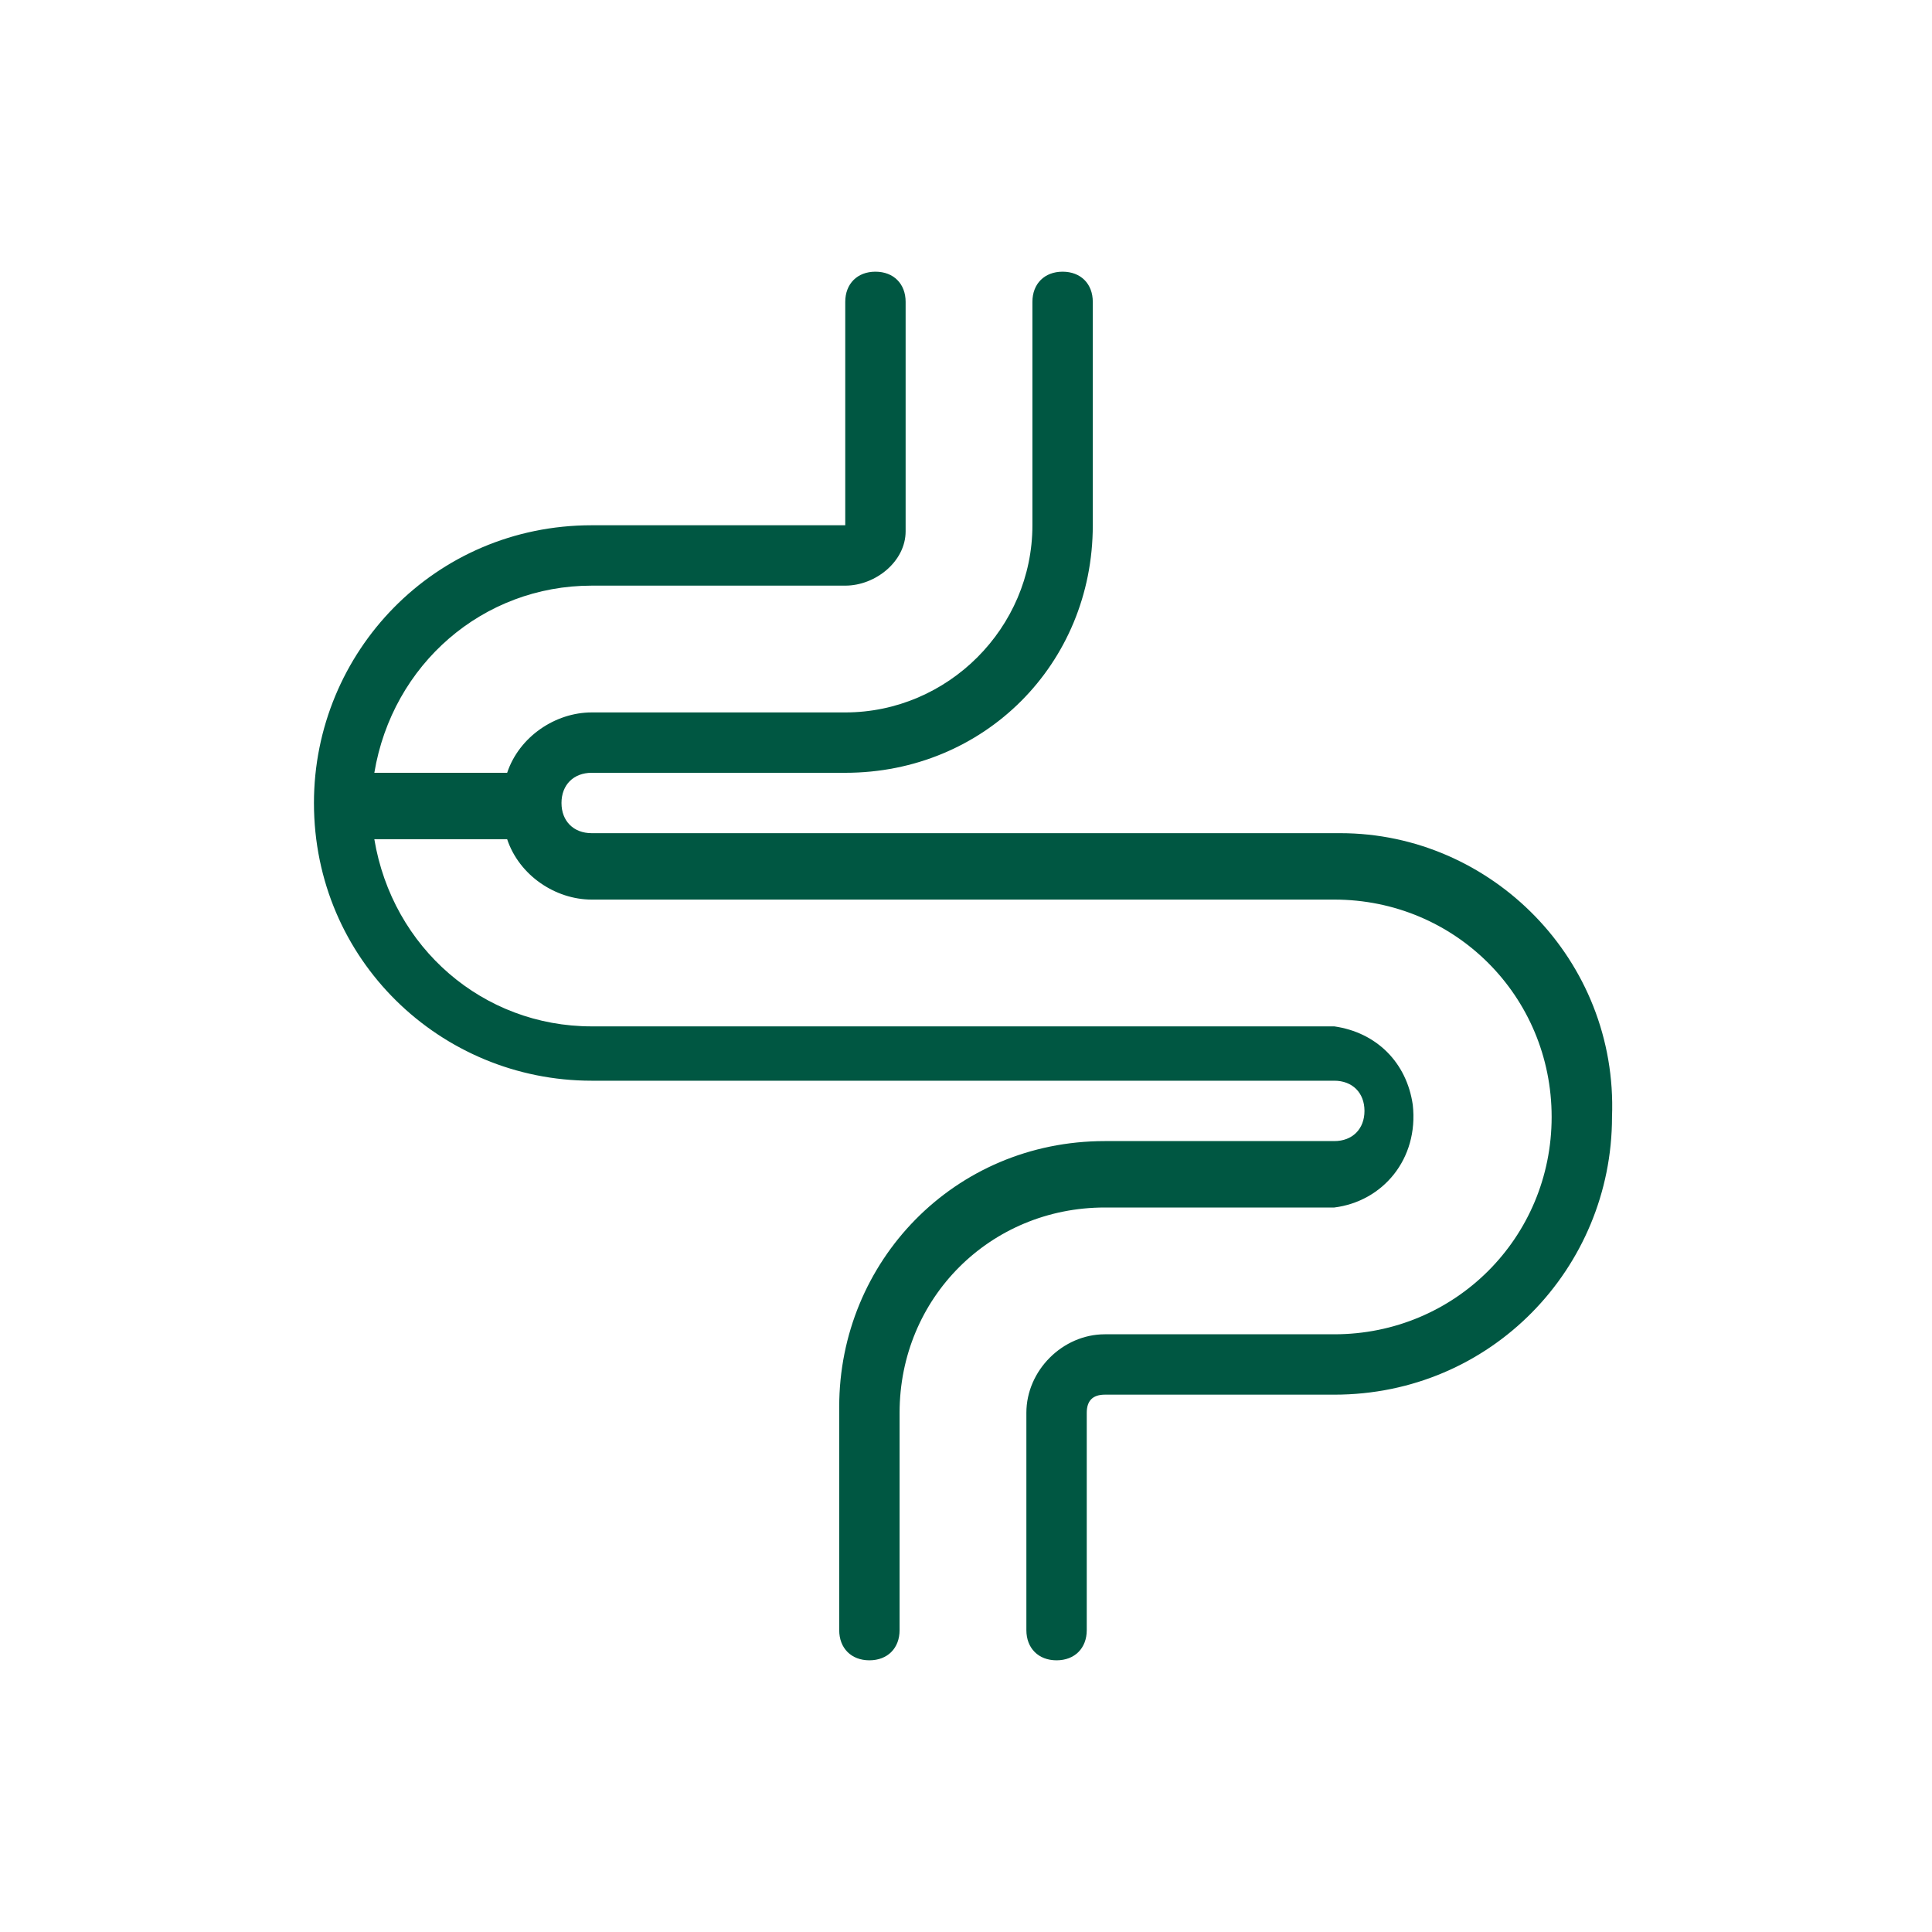 <?xml version="1.0" encoding="utf-8"?>
<!-- Generator: Adobe Illustrator 25.3.1, SVG Export Plug-In . SVG Version: 6.00 Build 0)  -->
<svg version="1.1" id="Layer_1" xmlns="http://www.w3.org/2000/svg" xmlns:xlink="http://www.w3.org/1999/xlink" x="0px" y="0px"
	 viewBox="0 0 32 32" style="enable-background:new 0 0 32 32;" xml:space="preserve">
<style type="text/css">
	.st0{fill:#005742;}
	.st1{fill:none;}
</style>
<path class="st0" d="M22.2,13.8H9.8c-0.3,0-0.5-0.2-0.5-0.5s0.2-0.5,0.5-0.5H14c2.3,0,4.1-1.8,4.1-4.1l0,0V5c0-0.3-0.2-0.5-0.5-0.5
	S17.1,4.7,17.1,5v3.7c0,1.7-1.4,3.1-3.1,3.1H9.8c-0.6,0-1.2,0.4-1.4,1H6.2C6.5,11,8,9.7,9.8,9.7H14c0.5,0,1-0.4,1-0.9V5
	c0-0.3-0.2-0.5-0.5-0.5S14,4.7,14,5v3.7H9.8c-2.6,0-4.6,2.1-4.6,4.6c0,2.6,2.1,4.6,4.6,4.6h12.3c0.3,0,0.5,0.2,0.5,0.5
	c0,0.3-0.2,0.5-0.5,0.5c0,0,0,0,0,0h-3.8c-2.5,0-4.4,2-4.4,4.4l0,0V27c0,0.3,0.2,0.5,0.5,0.5s0.5-0.2,0.5-0.5v-3.6
	c0-1.9,1.5-3.4,3.4-3.4c0,0,0,0,0,0h3.8c0.8-0.1,1.4-0.8,1.3-1.7c-0.1-0.7-0.6-1.2-1.3-1.3H9.8c-1.8,0-3.3-1.3-3.6-3.1h2.2
	c0.2,0.6,0.8,1,1.4,1h12.3c2,0,3.6,1.6,3.6,3.6c0,2-1.6,3.6-3.6,3.6h-3.8c-0.7,0-1.3,0.6-1.3,1.3V27c0,0.3,0.2,0.5,0.5,0.5
	s0.5-0.2,0.5-0.5v-3.6c0-0.2,0.1-0.3,0.3-0.3h3.8c2.6,0,4.6-2.1,4.6-4.6C26.8,15.9,24.7,13.8,22.2,13.8z"/>
<path class="st1" d="M0,0h32v32H0V0z"/>
</svg>
